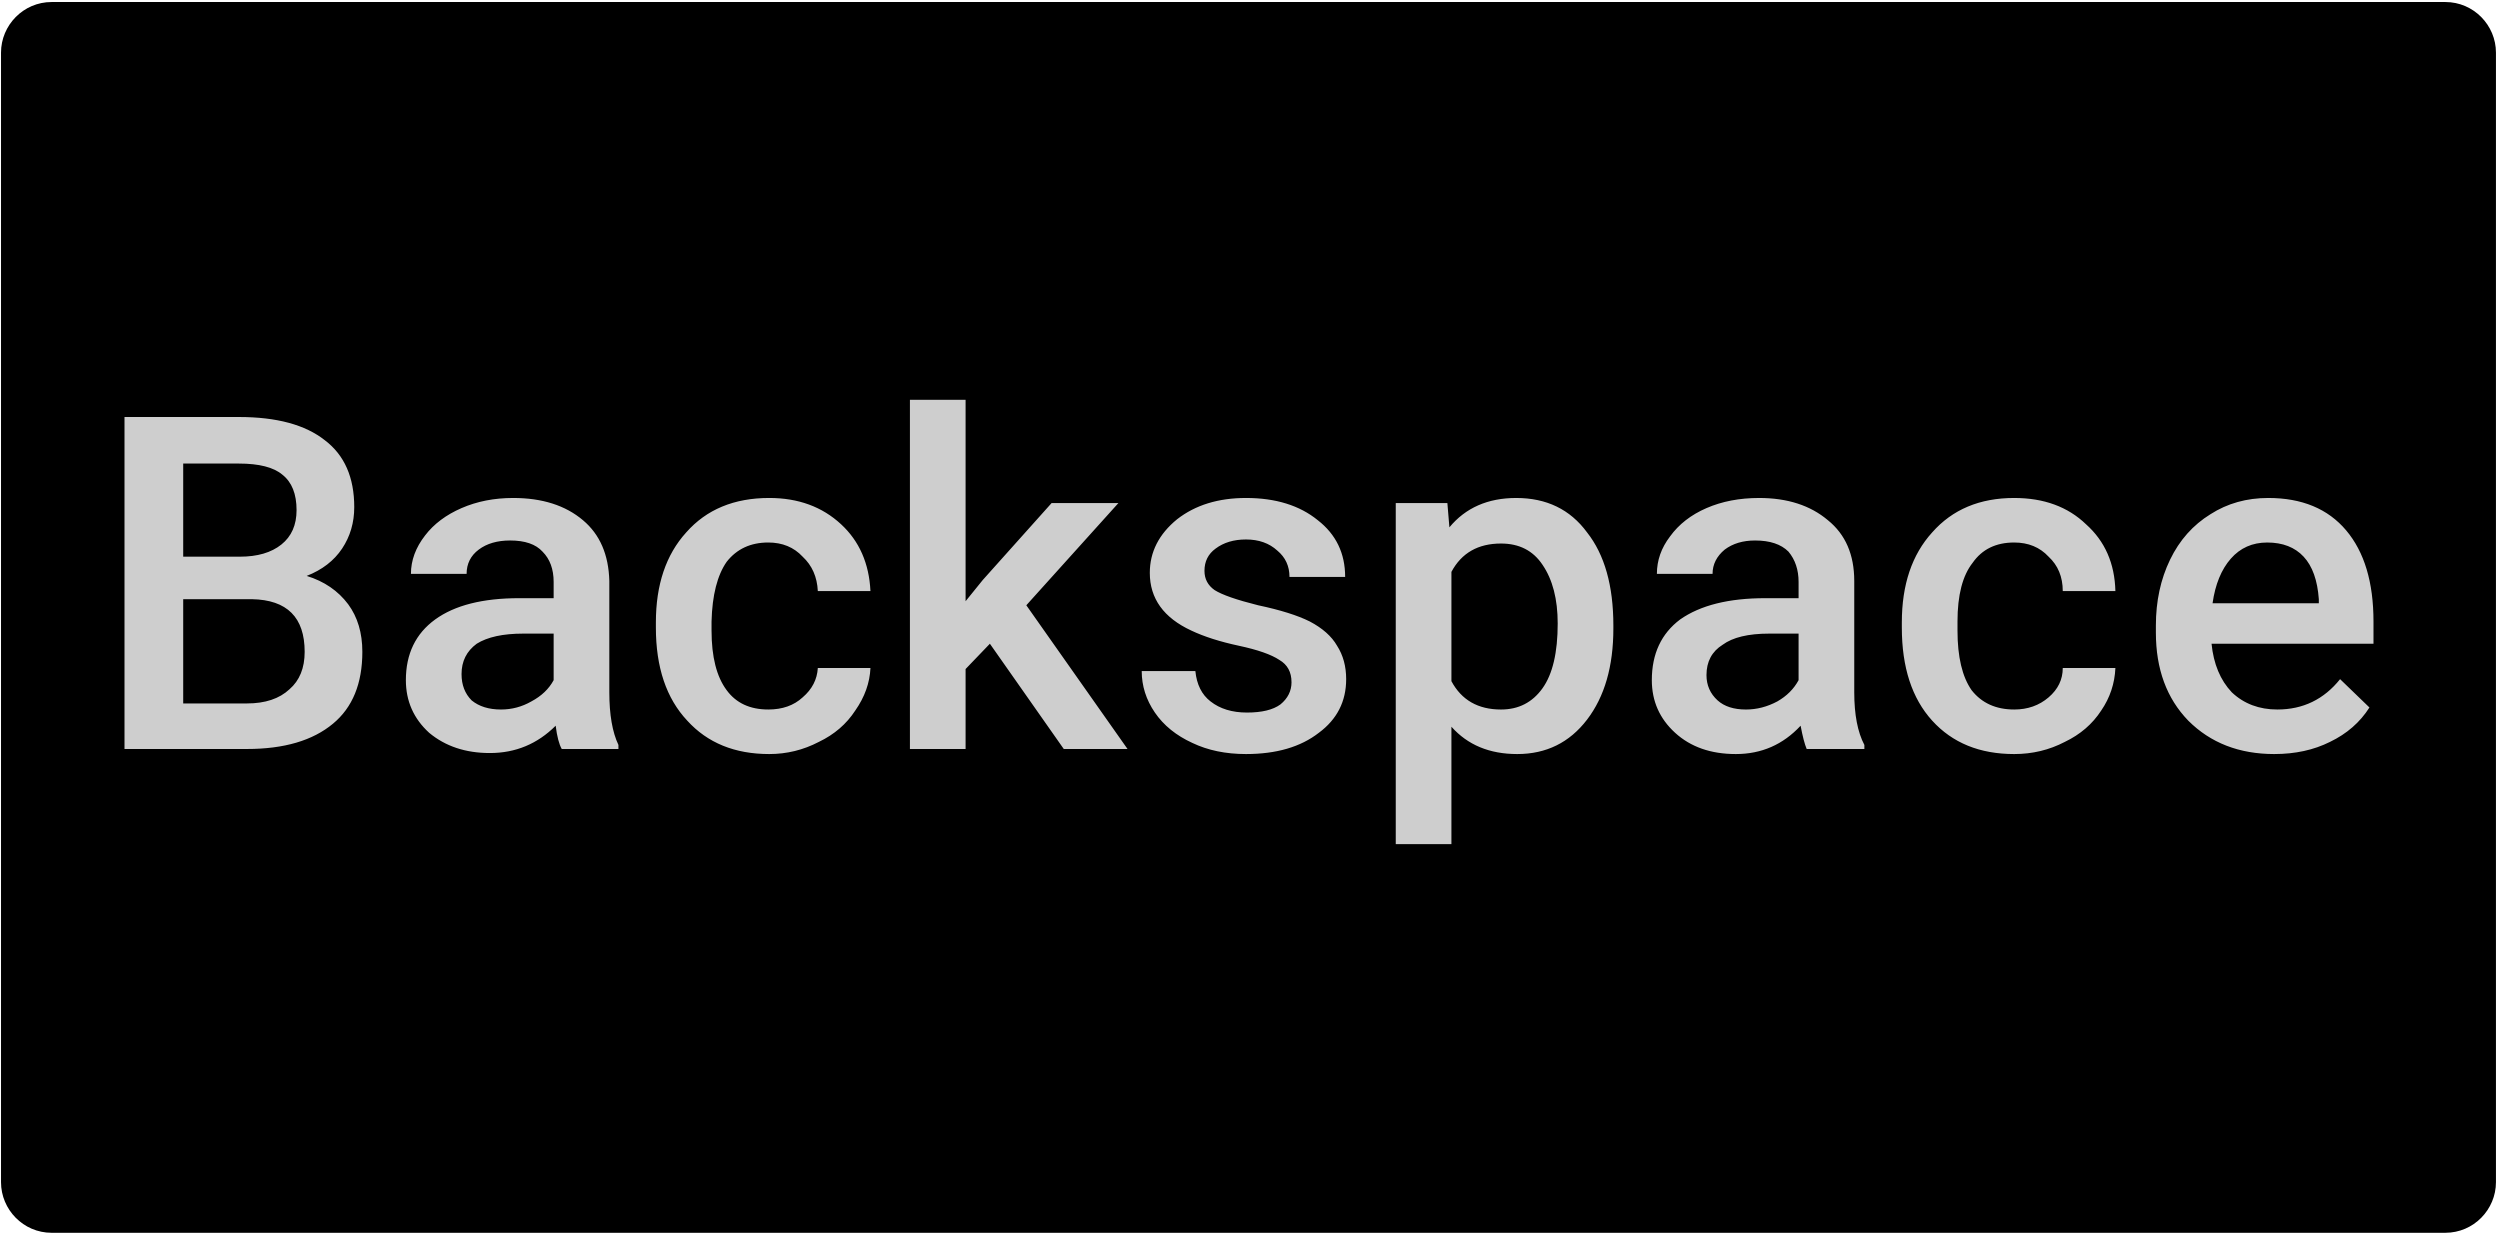 <svg version="1.2" xmlns="http://www.w3.org/2000/svg" viewBox="0 0 247 122" width="247" height="122"><style>.a{fill:#cecece}</style><path fill-rule="evenodd" d="m5.1 0.2h236.5c2.8 0 5 2.3 5 5v111.6c0 2.7-2.2 5-5 5h-236.5c-2.8 0-5-2.3-5-5v-111.6c0-2.7 2.2-5 5-5z"/><path class="a" d="m24.4 74h-12.1v-32.8h11.3q5.6 0 8.5 2.3 2.9 2.2 2.9 6.6 0 2.3-1.2 4.1-1.2 1.8-3.5 2.7 2.6 0.8 4.1 2.8 1.4 1.9 1.4 4.7 0 4.7-2.9 7.1-3 2.5-8.5 2.5zm0.5-14.8h-6.8v10.3h6.3q2.7 0 4.2-1.4 1.5-1.3 1.5-3.7 0-5.1-5.2-5.2zm-6.8-13.4v9.2h5.6q2.6 0 4.1-1.2 1.5-1.2 1.5-3.4 0-2.4-1.4-3.5-1.3-1.1-4.3-1.1zm43 28.2h-5.6q-0.4-0.7-0.6-2.3-2.7 2.7-6.5 2.7-3.6 0-6-2-2.3-2.1-2.3-5.2 0-3.9 2.9-6 2.9-2.1 8.3-2.1h3.4v-1.6q0-1.9-1.1-3-1-1.1-3.2-1.1-1.9 0-3.1 0.9-1.2 0.9-1.2 2.4h-5.5q0-2 1.4-3.8 1.3-1.7 3.6-2.7 2.3-1 5.1-1 4.3 0 6.9 2.2 2.5 2.1 2.6 6v11q0 3.3 0.9 5.2zm-11.6-3.9q1.6 0 3-0.8 1.5-0.8 2.2-2.1v-4.6h-3q-3 0-4.6 1-1.5 1.1-1.5 3 0 1.6 1 2.6 1.1 0.9 2.9 0.9zm26.4 0q2.1 0 3.4-1.2 1.4-1.2 1.5-2.9h5.2q-0.1 2.2-1.5 4.2-1.3 2-3.6 3.1-2.3 1.2-4.9 1.2-5.1 0-8.1-3.3-3.1-3.3-3.1-9.2v-0.5q0-5.6 3-8.9 3-3.4 8.2-3.4 4.3 0 7.1 2.6 2.7 2.5 2.9 6.6h-5.2q-0.1-2.1-1.5-3.4-1.3-1.4-3.4-1.4-2.6 0-4.1 1.9-1.4 2-1.5 5.9v0.9q0 3.9 1.5 5.9 1.4 1.9 4.1 1.9zm29.2 3.9l-7.3-10.4-2.4 2.5v7.9h-5.5v-34.5h5.5v19.9l1.7-2.1 6.8-7.6h6.6l-9.1 10.1 10 14.2zm22.5-6.6q0-1.5-1.2-2.2-1.2-0.8-4-1.4-2.8-0.6-4.7-1.5-4.1-1.9-4.1-5.7 0-3.1 2.7-5.3 2.7-2.1 6.8-2.1 4.4 0 7.1 2.2 2.7 2.1 2.7 5.6h-5.5q0-1.6-1.2-2.6-1.2-1.1-3.1-1.1-1.8 0-3 0.9-1.1 0.8-1.1 2.2 0 1.2 1 1.9 1.1 0.7 4.3 1.5 3.3 0.7 5.1 1.6 1.9 1 2.7 2.4 0.9 1.4 0.9 3.3 0 3.3-2.7 5.3-2.7 2.1-7.2 2.1-3 0-5.3-1.1-2.4-1.1-3.7-3-1.3-1.9-1.3-4.1h5.3q0.2 2 1.5 3 1.4 1.1 3.6 1.1 2.2 0 3.3-0.8 1.1-0.9 1.1-2.2zm31.8-5.6v0.3q0 5.6-2.6 9-2.6 3.4-6.9 3.4-4.1 0-6.5-2.7v11.6h-5.5v-33.7h5.1l0.2 2.4q2.4-2.9 6.6-2.9 4.5 0 7 3.4 2.6 3.3 2.6 9.2zm-5.5-0.2q0-3.6-1.5-5.8-1.4-2.1-4.1-2.1-3.4 0-4.9 2.8v10.8q1.5 2.8 4.9 2.8 2.6 0 4.1-2.1 1.5-2.1 1.5-6.4zm30.3 12.4h-5.7q-0.3-0.7-0.6-2.3-2.6 2.8-6.4 2.8-3.7 0-6-2.1-2.3-2.1-2.3-5.2 0-3.9 2.8-6 3-2.1 8.4-2.1h3.3v-1.6q0-1.8-1-3-1.1-1.1-3.3-1.1-1.8 0-3 0.9-1.2 1-1.2 2.4h-5.5q0-2 1.3-3.7 1.3-1.8 3.6-2.8 2.3-1 5.2-1 4.2 0 6.8 2.2 2.6 2.1 2.6 6v11q0 3.3 1 5.2zm-11.7-3.9q1.6 0 3.1-0.8 1.4-0.8 2.1-2.1v-4.6h-2.9q-3.1 0-4.6 1.1-1.6 1-1.6 3 0 1.5 1.1 2.5 1 0.9 2.8 0.9zm26.5 0q2 0 3.4-1.2 1.4-1.2 1.4-2.9h5.2q-0.1 2.3-1.4 4.2-1.3 2-3.6 3.1-2.3 1.2-5 1.2-5.1 0-8.1-3.3-3-3.3-3-9.2v-0.5q0-5.6 3-8.9 3-3.4 8.1-3.4 4.4 0 7.1 2.6 2.8 2.5 2.9 6.6h-5.2q0-2.1-1.4-3.4-1.3-1.4-3.4-1.4-2.7 0-4.1 2-1.5 1.9-1.5 5.8v0.9q0 3.9 1.4 5.9 1.5 1.9 4.2 1.9zm25.7 4.4q-5.2 0-8.5-3.3-3.2-3.3-3.2-8.7v-0.7q0-3.6 1.4-6.5 1.4-2.9 4-4.5 2.5-1.6 5.7-1.6 5 0 7.7 3.2 2.7 3.2 2.7 9v2.2h-16q0.3 3 2 4.8 1.8 1.7 4.5 1.7 3.8 0 6.2-3l2.9 2.8q-1.4 2.2-3.9 3.4-2.4 1.2-5.5 1.2zm-0.7-20.9q-2.2 0-3.6 1.6-1.4 1.6-1.8 4.4h10.5v-0.4q-0.2-2.8-1.5-4.2-1.3-1.4-3.6-1.4z"/></svg>